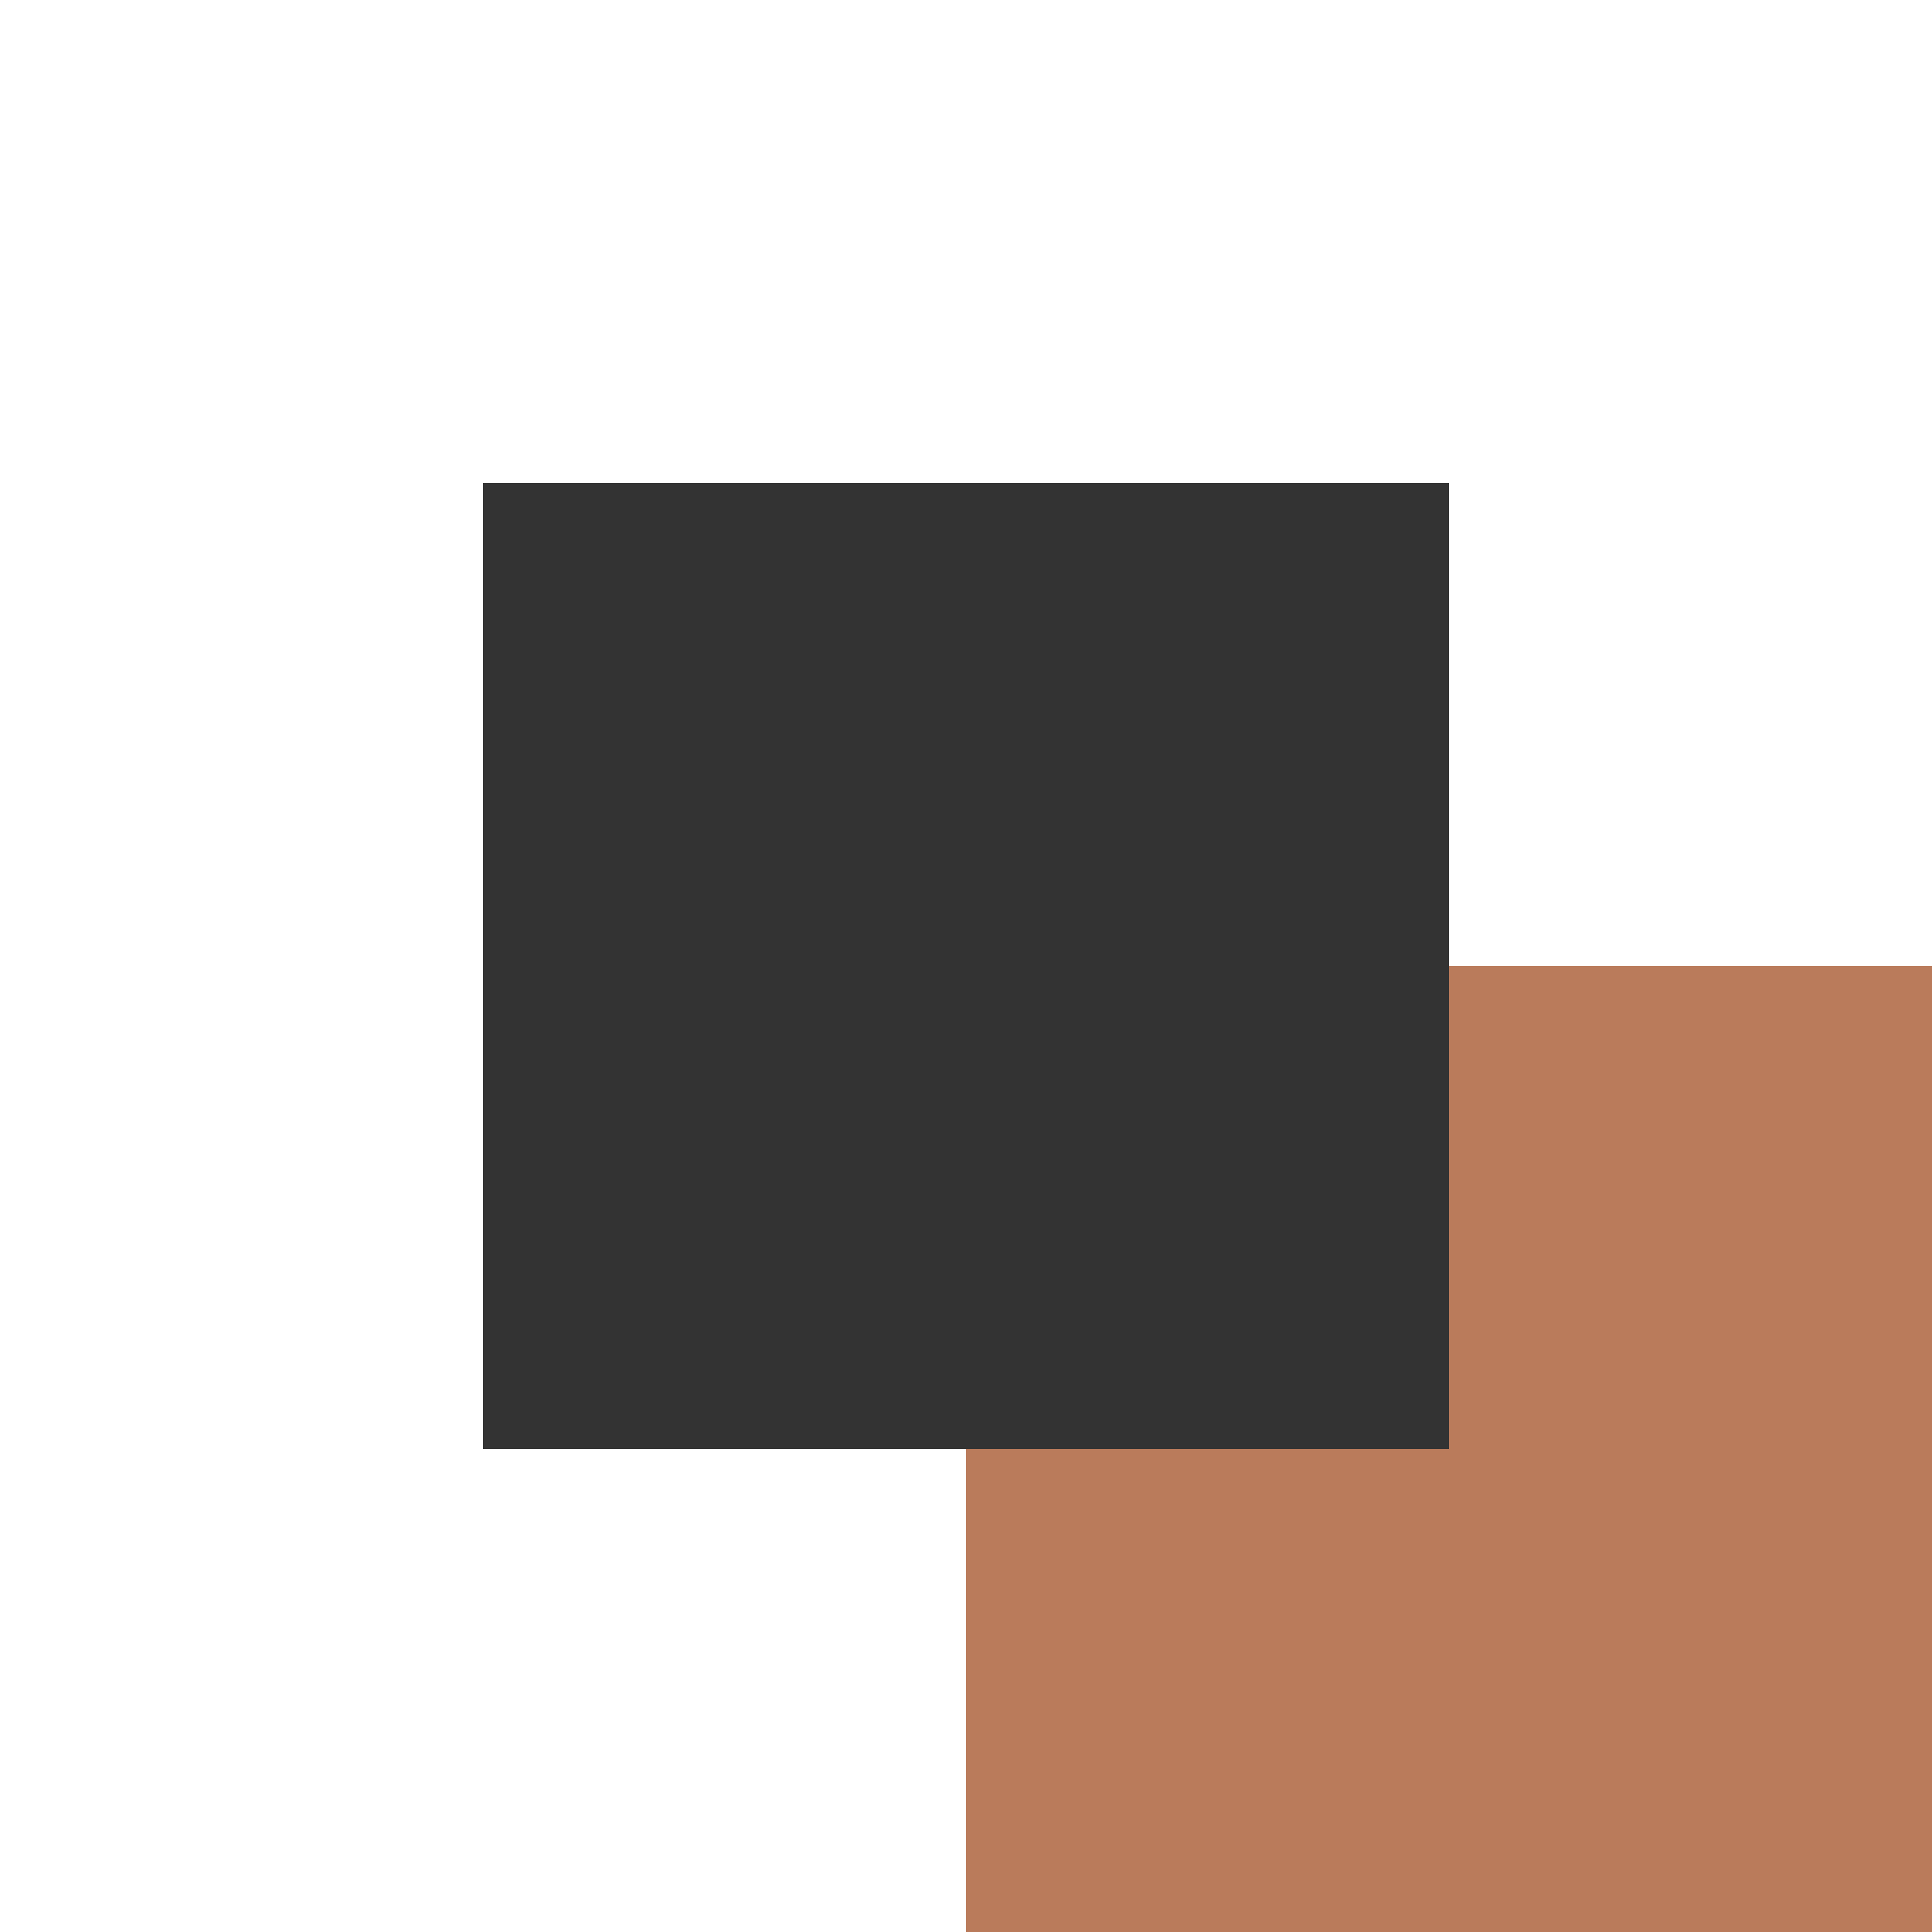 <?xml version="1.0" encoding="UTF-8"?> <!-- Generator: Adobe Illustrator 23.0.1, SVG Export Plug-In . SVG Version: 6.00 Build 0) --> <svg xmlns="http://www.w3.org/2000/svg" xmlns:xlink="http://www.w3.org/1999/xlink" id="Layer_1" x="0px" y="0px" viewBox="0 0 40 40" style="enable-background:new 0 0 40 40;" xml:space="preserve"><rect x="0" y="0" width="40" height="40" fill="#333333" stroke="none"/> <style type="text/css"> .st0{fill:#BA7B5B;} .st1{fill:#FFFFFF;} </style> <polygon class="st0" points="30,30 20,30 20,40 40,40 40,20 30,20 "></polygon> <polygon class="st1" points="0,0 0,40 20,40 20,30 10,30 10,10 30,10 30,20 40,20 40,0 "></polygon> </svg> 